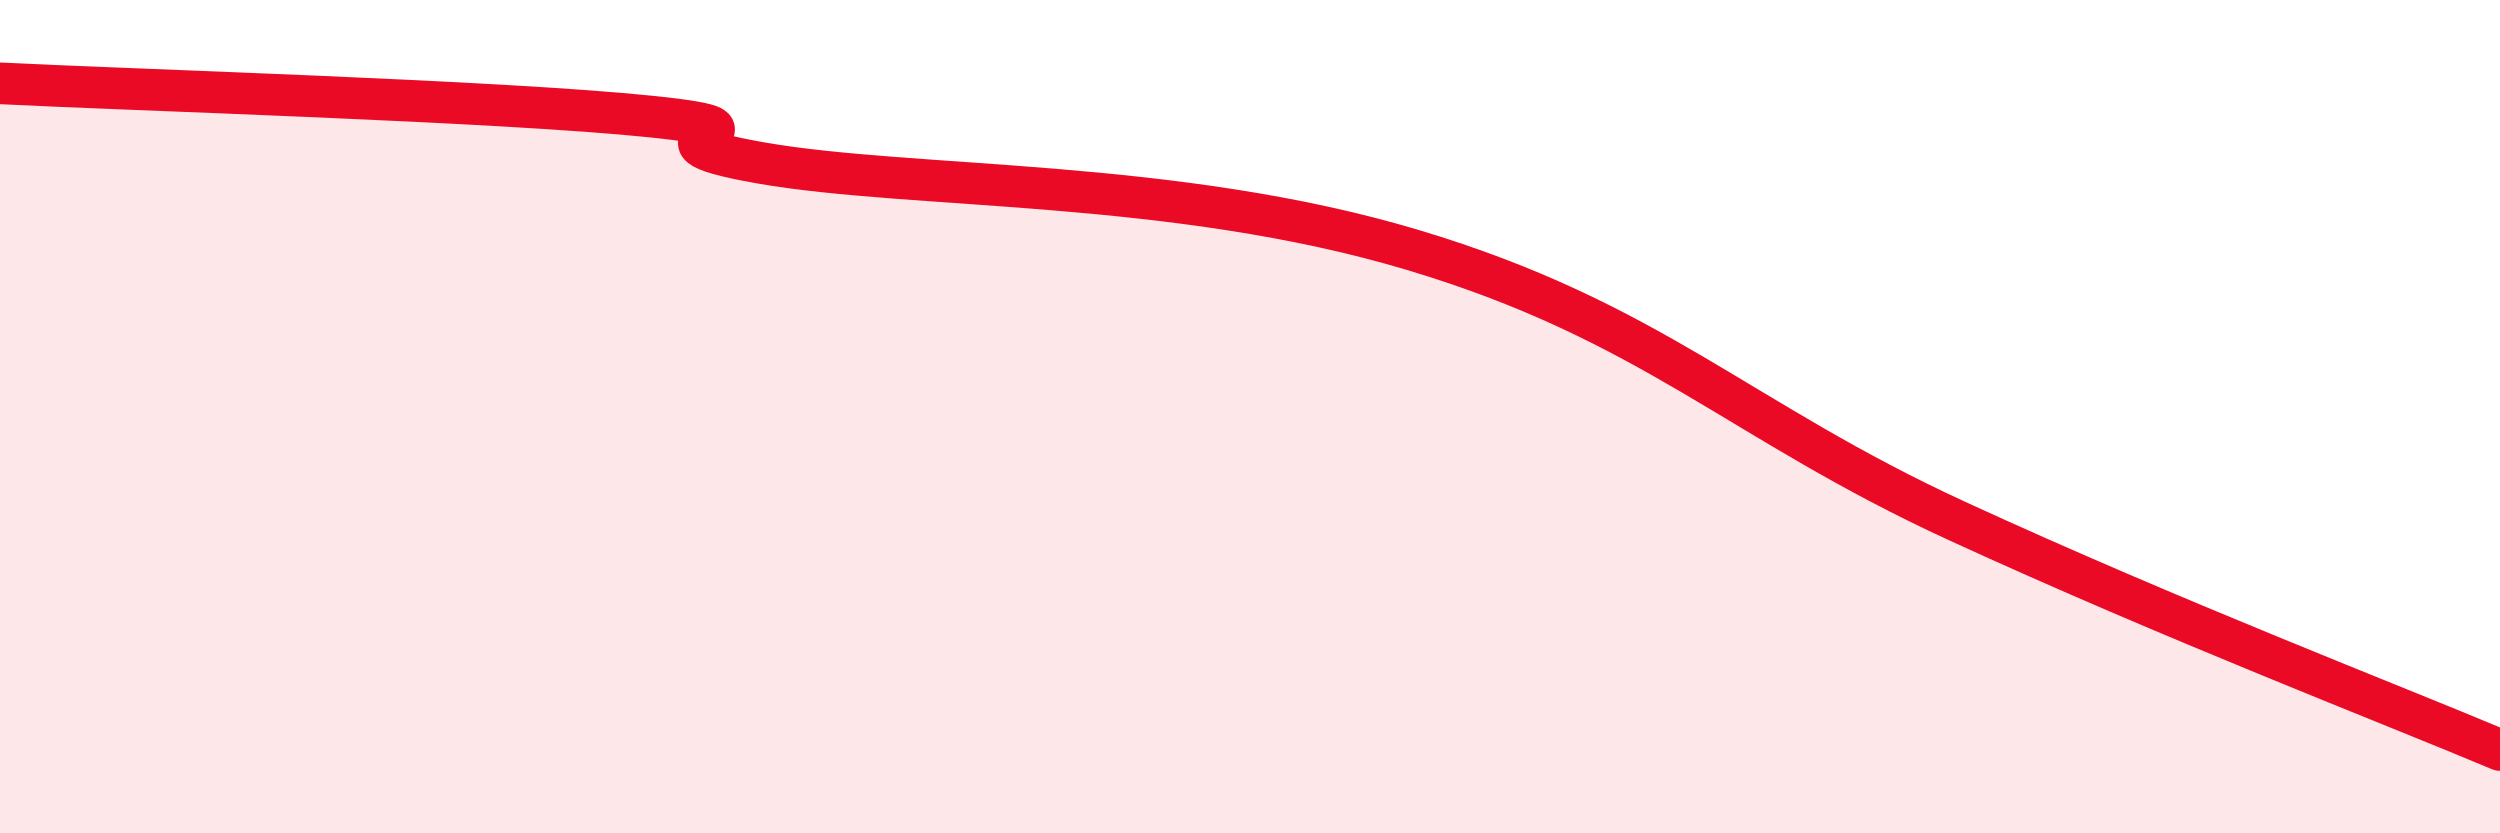 
    <svg width="60" height="20" viewBox="0 0 60 20" xmlns="http://www.w3.org/2000/svg">
      <path
        d="M 0,2 C 3.13,2.16 12,2.42 15.65,2.8 C 19.3,3.18 14.61,3.27 18.26,3.91 C 21.91,4.55 28.17,4.28 33.91,6 C 39.65,7.72 41.74,10.1 46.96,12.5 C 52.18,14.9 57.39,16.9 60,18L60 20L0 20Z"
        fill="#EB0A25"
        opacity="0.1"
        stroke-linecap="round"
        stroke-linejoin="round"
      />
      <path
        d="M 0,2 C 3.13,2.16 12,2.42 15.65,2.8 C 19.3,3.18 14.61,3.27 18.26,3.91 C 21.91,4.55 28.17,4.28 33.91,6 C 39.65,7.72 41.74,10.1 46.96,12.5 C 52.18,14.9 57.39,16.9 60,18"
        stroke="#EB0A25"
        stroke-width="1"
        fill="none"
        stroke-linecap="round"
        stroke-linejoin="round"
      />
    </svg>
  